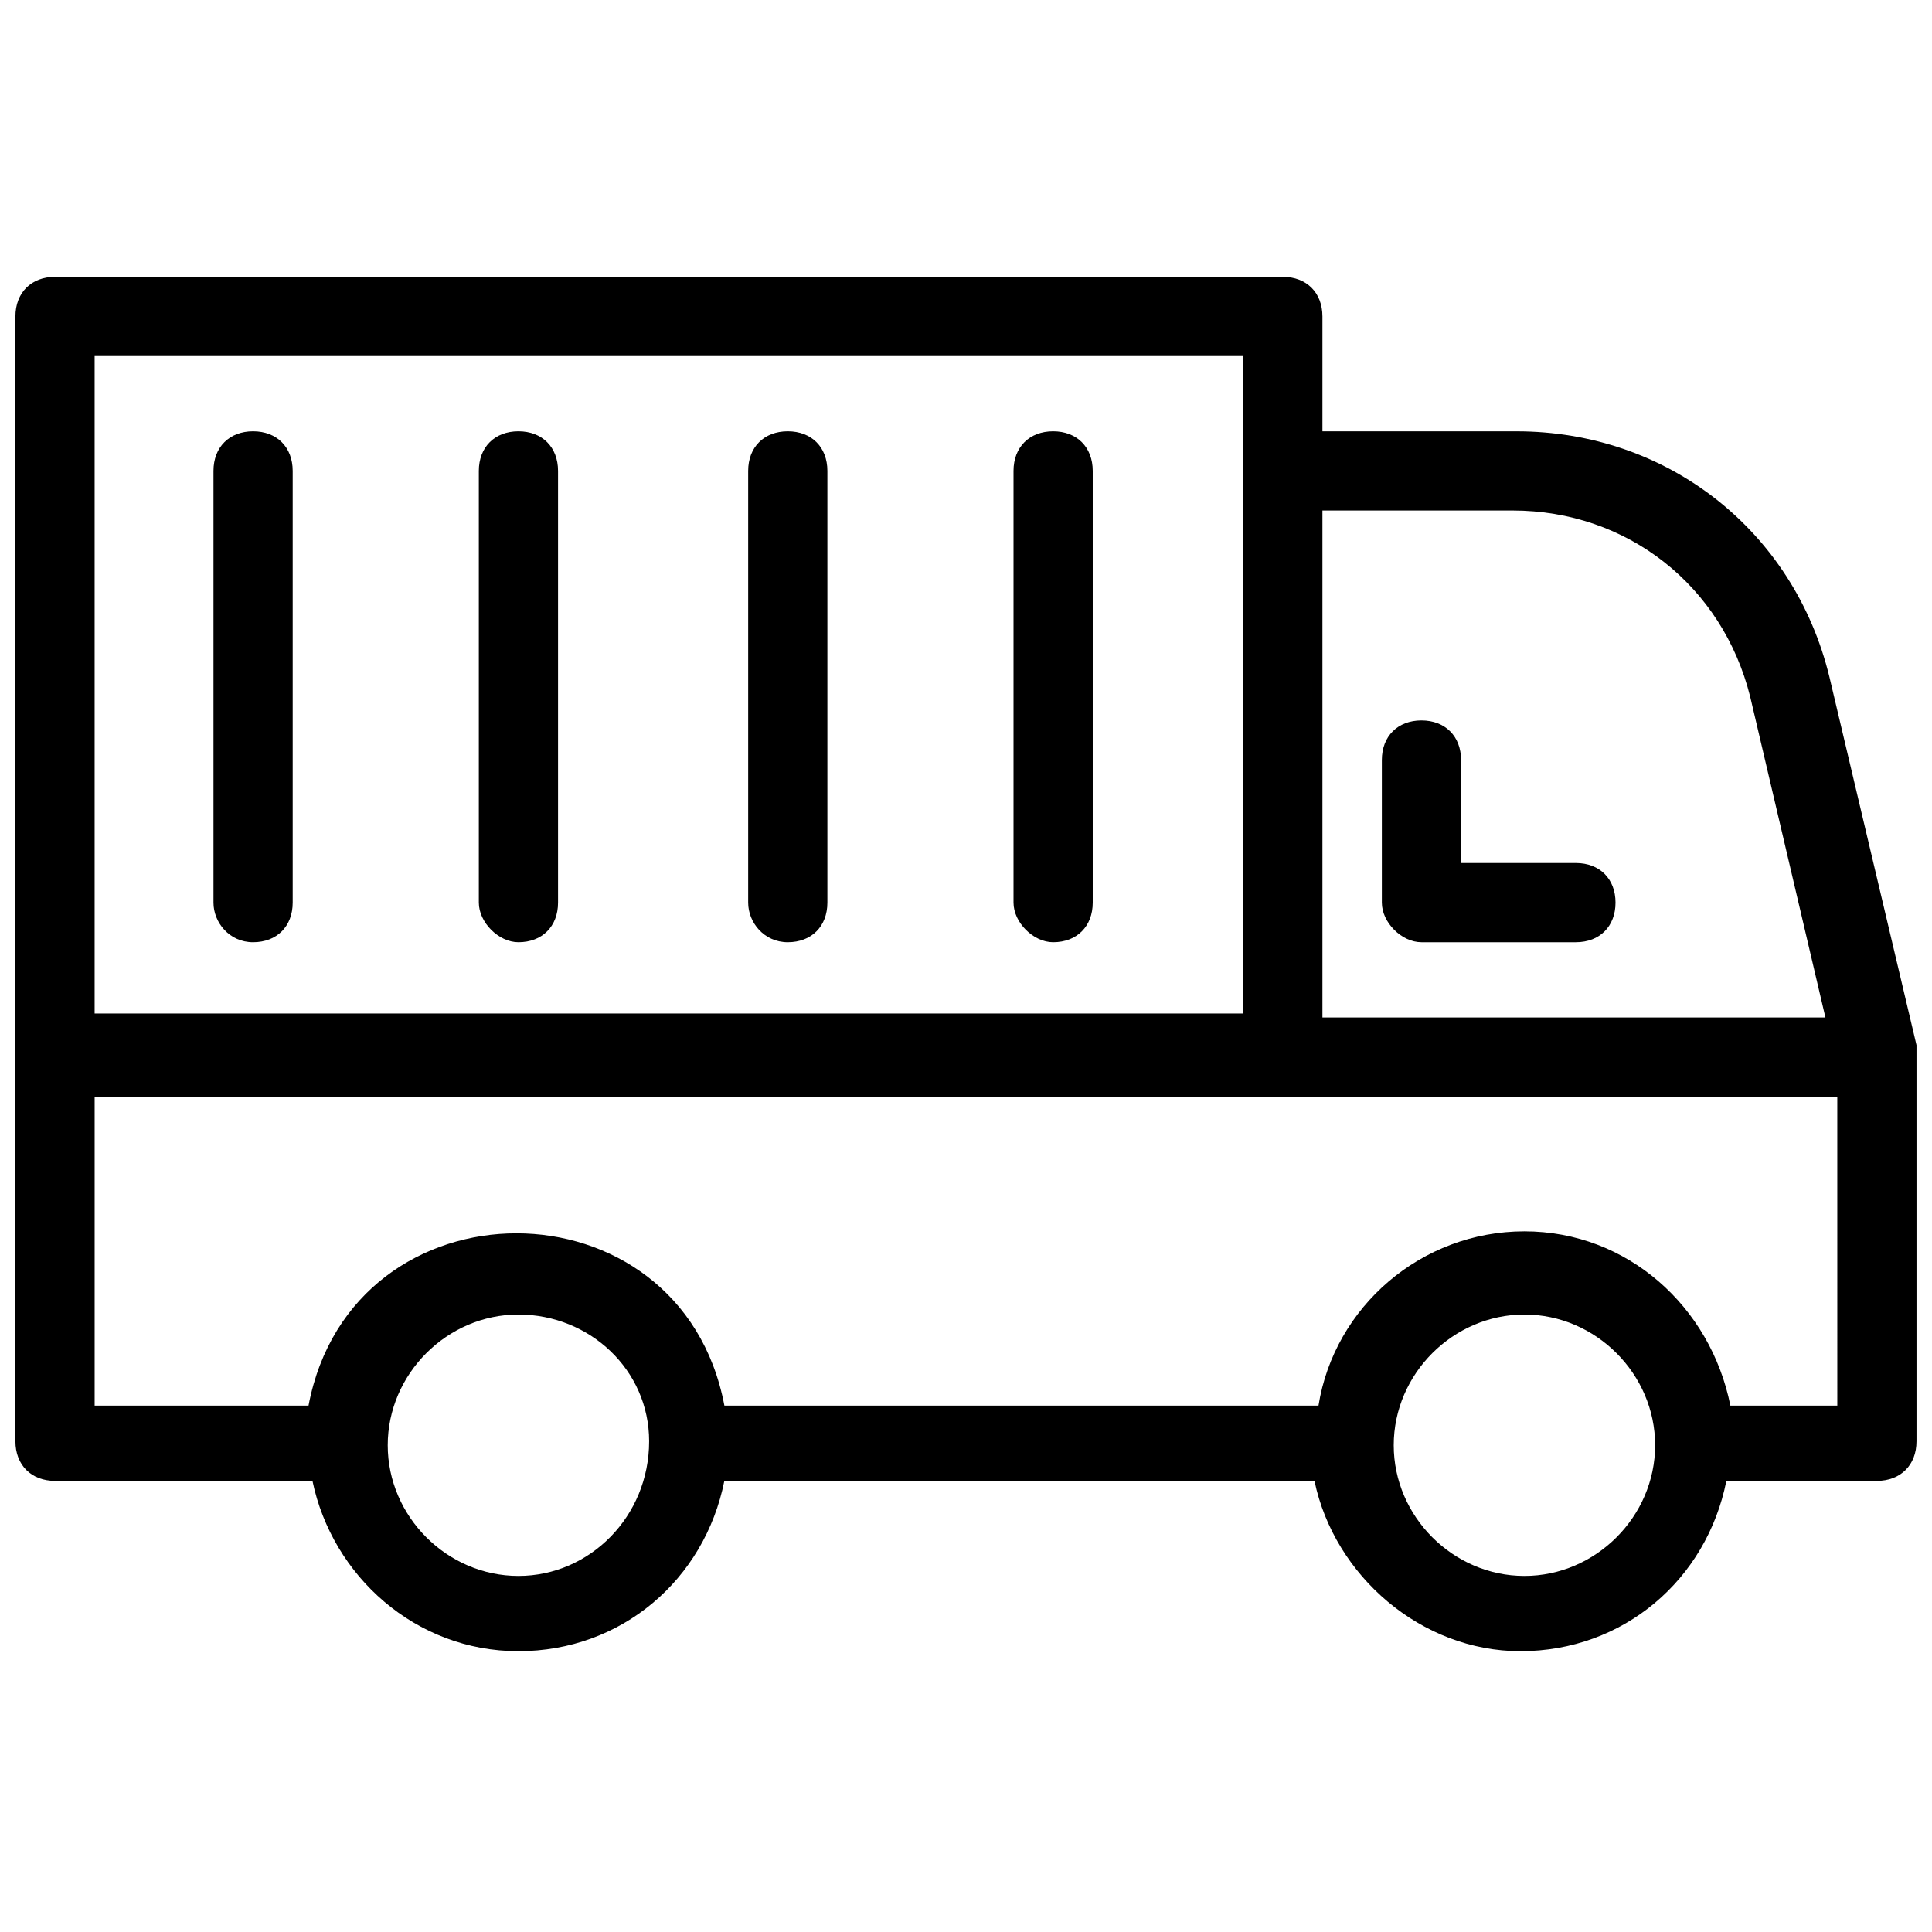 <?xml version="1.0" encoding="UTF-8"?>
<!-- Uploaded to: SVG Repo, www.svgrepo.com, Generator: SVG Repo Mixer Tools -->
<svg width="800px" height="800px" version="1.1" viewBox="144 144 512 512" xmlns="http://www.w3.org/2000/svg">
 <defs>
  <clipPath id="a">
   <path d="m148.09 217h503.81v365h-503.81z"/>
  </clipPath>
 </defs>
 <g clip-path="url(#a)">
  <path d="m651.9 420.99-23.09-97.613c-9.445-38.836-43.035-65.074-82.918-65.074l-51.434-0.004v-30.438c0-6.297-4.199-10.496-10.496-10.496h-325.38c-6.297 0-10.496 4.199-10.496 10.496v298.09c0 6.297 4.199 10.496 10.496 10.496h68.223c5.246 25.191 27.289 45.133 54.578 45.133s49.332-18.895 54.578-45.133h156.39c5.246 25.191 28.34 45.133 54.578 45.133 27.289 0 49.332-18.895 54.578-45.133h39.891c6.297 0 10.496-4.199 10.496-10.496v-104.96zm-107.06-141.7c30.438 0 55.629 19.941 62.977 49.332l19.941 85.02h-133.3v-134.35zm-71.371-40.934v174.23h-304.39v-174.23zm-192.08 323.28c-18.895 0-34.637-15.742-34.637-34.637s15.742-34.637 34.637-34.637c18.891 0 34.637 14.695 34.637 33.586 0 19.945-15.746 35.688-34.637 35.688zm266.6 0c-18.895 0-34.637-15.742-34.637-34.637s15.742-34.637 34.637-34.637c18.895 0 34.637 15.742 34.637 34.637s-15.742 34.637-34.637 34.637zm82.918-45.133h-28.34c-5.246-26.238-27.289-46.184-54.578-46.184-27.289 0-50.383 19.941-54.578 46.184h-157.44c-11.547-60.879-98.664-60.879-110.21 0h-56.68v-81.867h461.82z"/>
 </g>
 <path d="m520.7 393.7h40.934c6.297 0 10.496-4.199 10.496-10.496s-4.199-10.496-10.496-10.496h-30.438v-27.289c0-6.297-4.199-10.496-10.496-10.496s-10.496 4.199-10.496 10.496v37.785c0 5.25 5.246 10.496 10.496 10.496z"/>
 <path d="m423.09 393.7c6.297 0 10.496-4.199 10.496-10.496v-114.41c0-6.297-4.199-10.496-10.496-10.496s-10.496 4.199-10.496 10.496v114.41c0 5.25 5.246 10.496 10.496 10.496z"/>
 <path d="m352.77 393.7c6.297 0 10.496-4.199 10.496-10.496v-114.41c0-6.297-4.199-10.496-10.496-10.496s-10.496 4.199-10.496 10.496v114.41c0 5.25 4.199 10.496 10.496 10.496z"/>
 <path d="m281.39 393.7c6.297 0 10.496-4.199 10.496-10.496v-114.41c0-6.297-4.199-10.496-10.496-10.496s-10.496 4.199-10.496 10.496v114.41c0 5.25 5.246 10.496 10.496 10.496z"/>
 <path d="m211.07 393.7c6.297 0 10.496-4.199 10.496-10.496v-114.41c0-6.297-4.199-10.496-10.496-10.496-6.297 0-10.496 4.199-10.496 10.496v114.41c0 5.25 4.199 10.496 10.496 10.496z"/>
</svg>